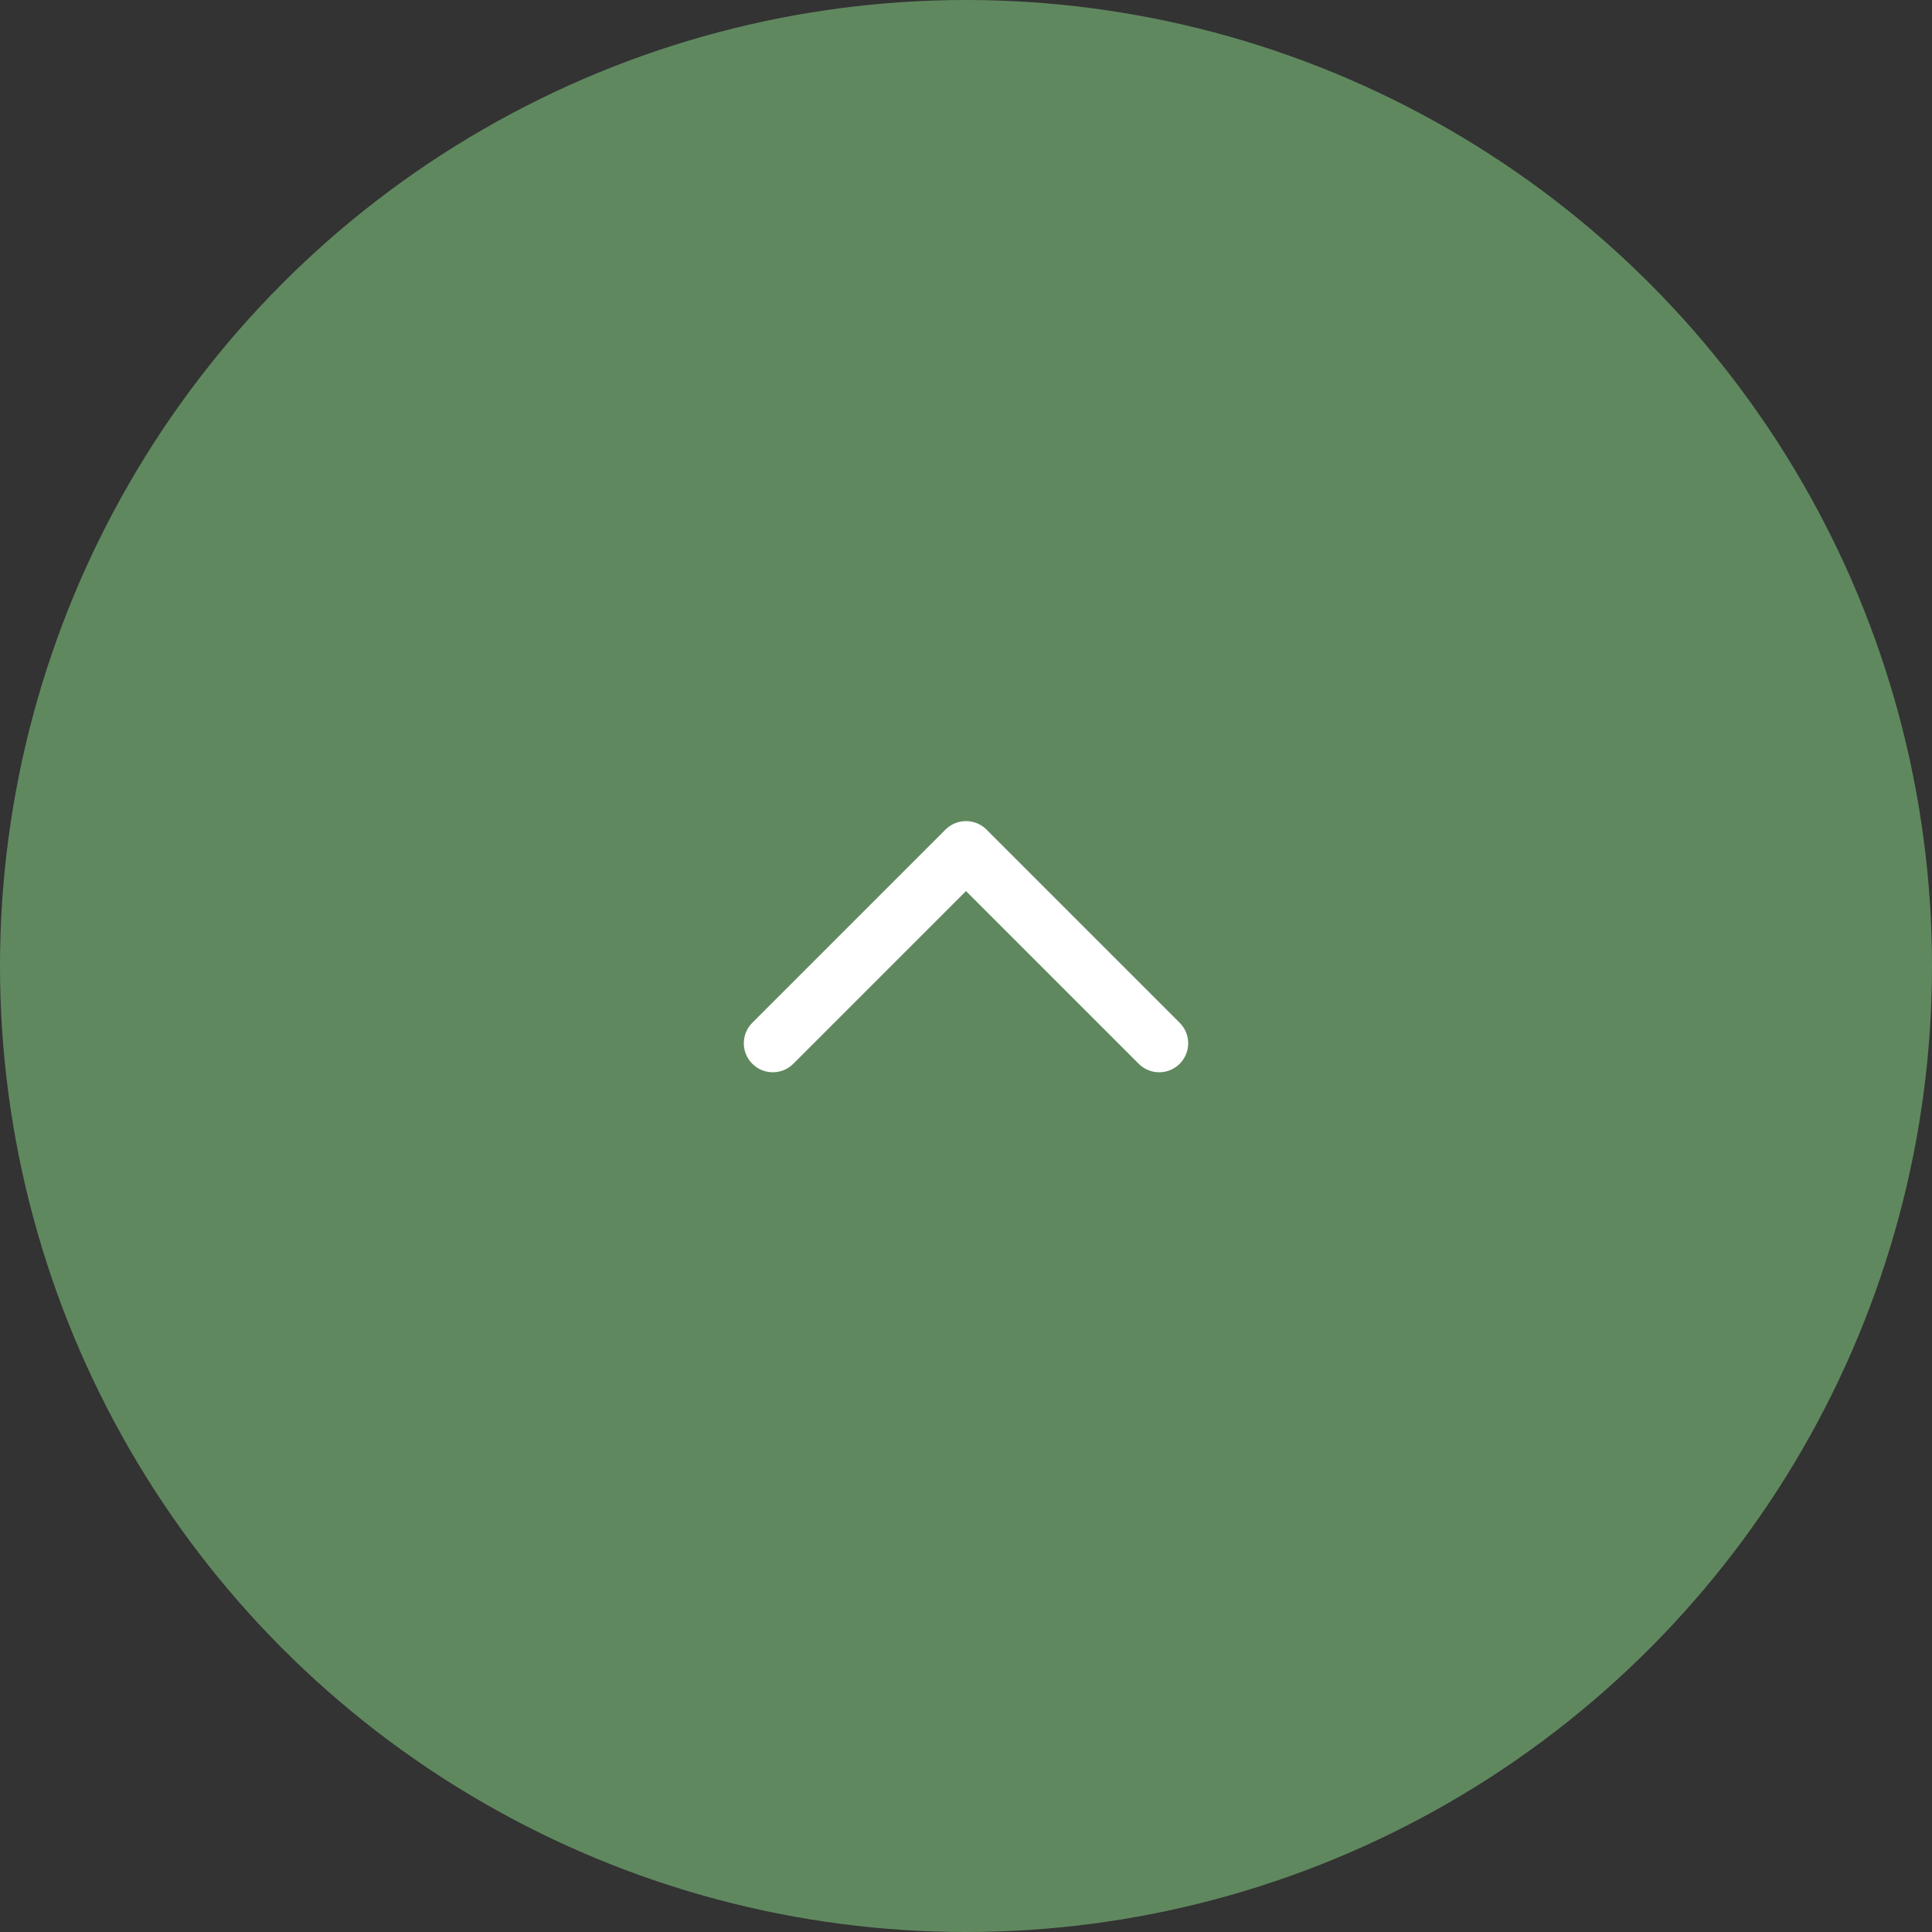 <svg width="50" height="50" viewBox="0 0 50 50" fill="none" xmlns="http://www.w3.org/2000/svg">
<rect x="0" y="0" width="50" height="50" fill="#333333" stroke="none"/>
<circle cx="25" cy="25" r="25" fill="#60885F"/>
<path d="M30 27L25 22L20 27" stroke="white" stroke-width="1.5" stroke-linecap="round" stroke-linejoin="round"/>
</svg>
